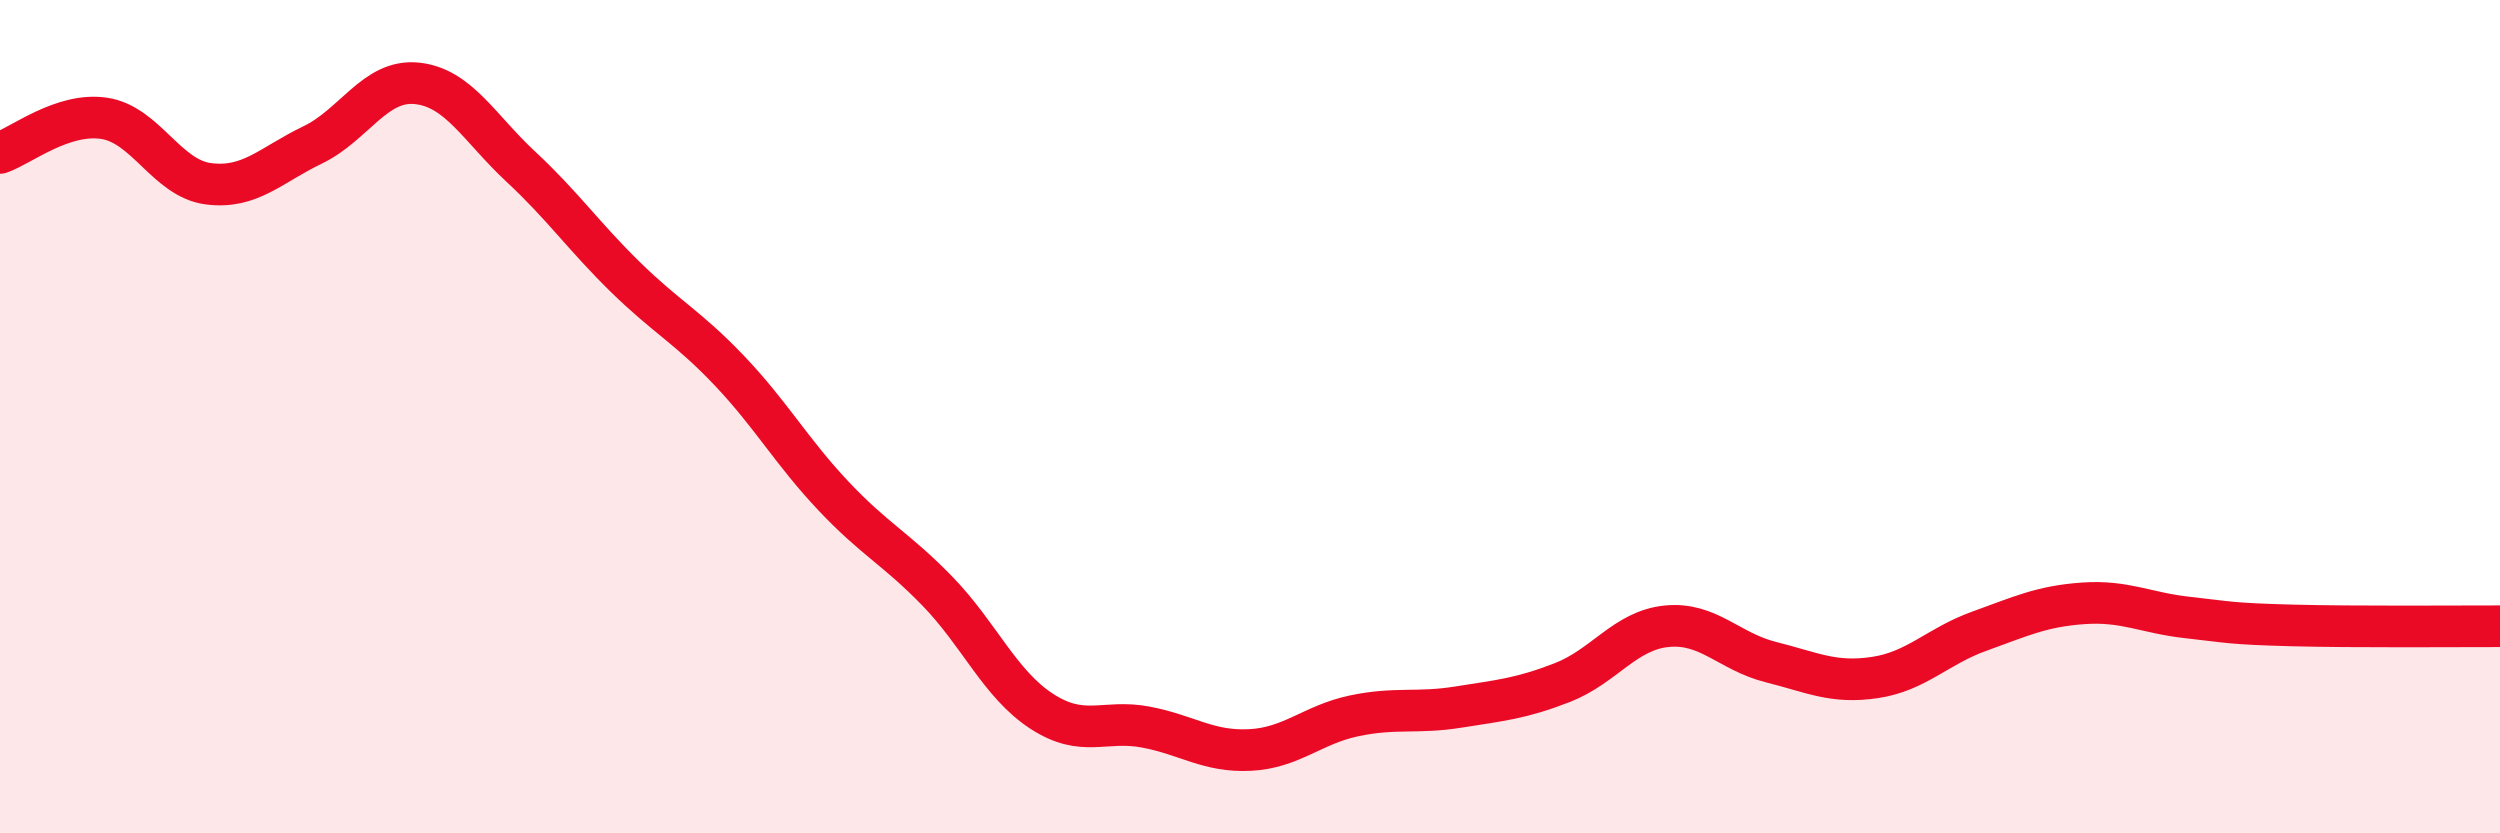 
    <svg width="60" height="20" viewBox="0 0 60 20" xmlns="http://www.w3.org/2000/svg">
      <path
        d="M 0,3.67 C 0.5,3.5 1.5,2.69 2.5,2.84 C 3.5,2.99 4,4.28 5,4.41 C 6,4.54 6.5,3.96 7.5,3.48 C 8.5,3 9,1.9 10,2 C 11,2.1 11.5,3.07 12.5,4 C 13.5,4.93 14,5.66 15,6.64 C 16,7.62 16.5,7.84 17.5,8.89 C 18.5,9.94 19,10.84 20,11.9 C 21,12.96 21.5,13.16 22.5,14.19 C 23.5,15.22 24,16.42 25,17.07 C 26,17.72 26.5,17.26 27.5,17.45 C 28.5,17.64 29,18.05 30,18 C 31,17.95 31.5,17.39 32.5,17.18 C 33.5,16.97 34,17.13 35,16.97 C 36,16.81 36.5,16.77 37.5,16.38 C 38.5,15.99 39,15.13 40,15.03 C 41,14.93 41.5,15.64 42.5,15.89 C 43.5,16.14 44,16.41 45,16.26 C 46,16.11 46.5,15.51 47.5,15.15 C 48.5,14.79 49,14.55 50,14.48 C 51,14.41 51.5,14.71 52.5,14.82 C 53.5,14.93 53.5,14.97 55,15.01 C 56.5,15.05 59,15.03 60,15.03L60 20L0 20Z"
        fill="#EB0A25"
        opacity="0.1"
        stroke-linecap="round"
        stroke-linejoin="round"
      />
      <path
        d="M 0,3.67 C 0.5,3.5 1.5,2.69 2.5,2.84 C 3.5,2.99 4,4.28 5,4.41 C 6,4.54 6.5,3.96 7.5,3.48 C 8.5,3 9,1.9 10,2 C 11,2.1 11.5,3.07 12.5,4 C 13.5,4.93 14,5.66 15,6.64 C 16,7.62 16.5,7.84 17.5,8.89 C 18.5,9.94 19,10.84 20,11.9 C 21,12.96 21.5,13.16 22.5,14.19 C 23.5,15.22 24,16.42 25,17.07 C 26,17.72 26.5,17.26 27.5,17.45 C 28.5,17.64 29,18.05 30,18 C 31,17.95 31.5,17.39 32.5,17.18 C 33.5,16.97 34,17.13 35,16.97 C 36,16.81 36.5,16.77 37.5,16.38 C 38.5,15.99 39,15.13 40,15.03 C 41,14.93 41.5,15.64 42.5,15.89 C 43.5,16.14 44,16.41 45,16.26 C 46,16.11 46.5,15.51 47.5,15.15 C 48.5,14.79 49,14.55 50,14.48 C 51,14.41 51.5,14.71 52.5,14.82 C 53.5,14.93 53.5,14.97 55,15.01 C 56.5,15.05 59,15.03 60,15.03"
        stroke="#EB0A25"
        stroke-width="1"
        fill="none"
        stroke-linecap="round"
        stroke-linejoin="round"
      />
    </svg>
  